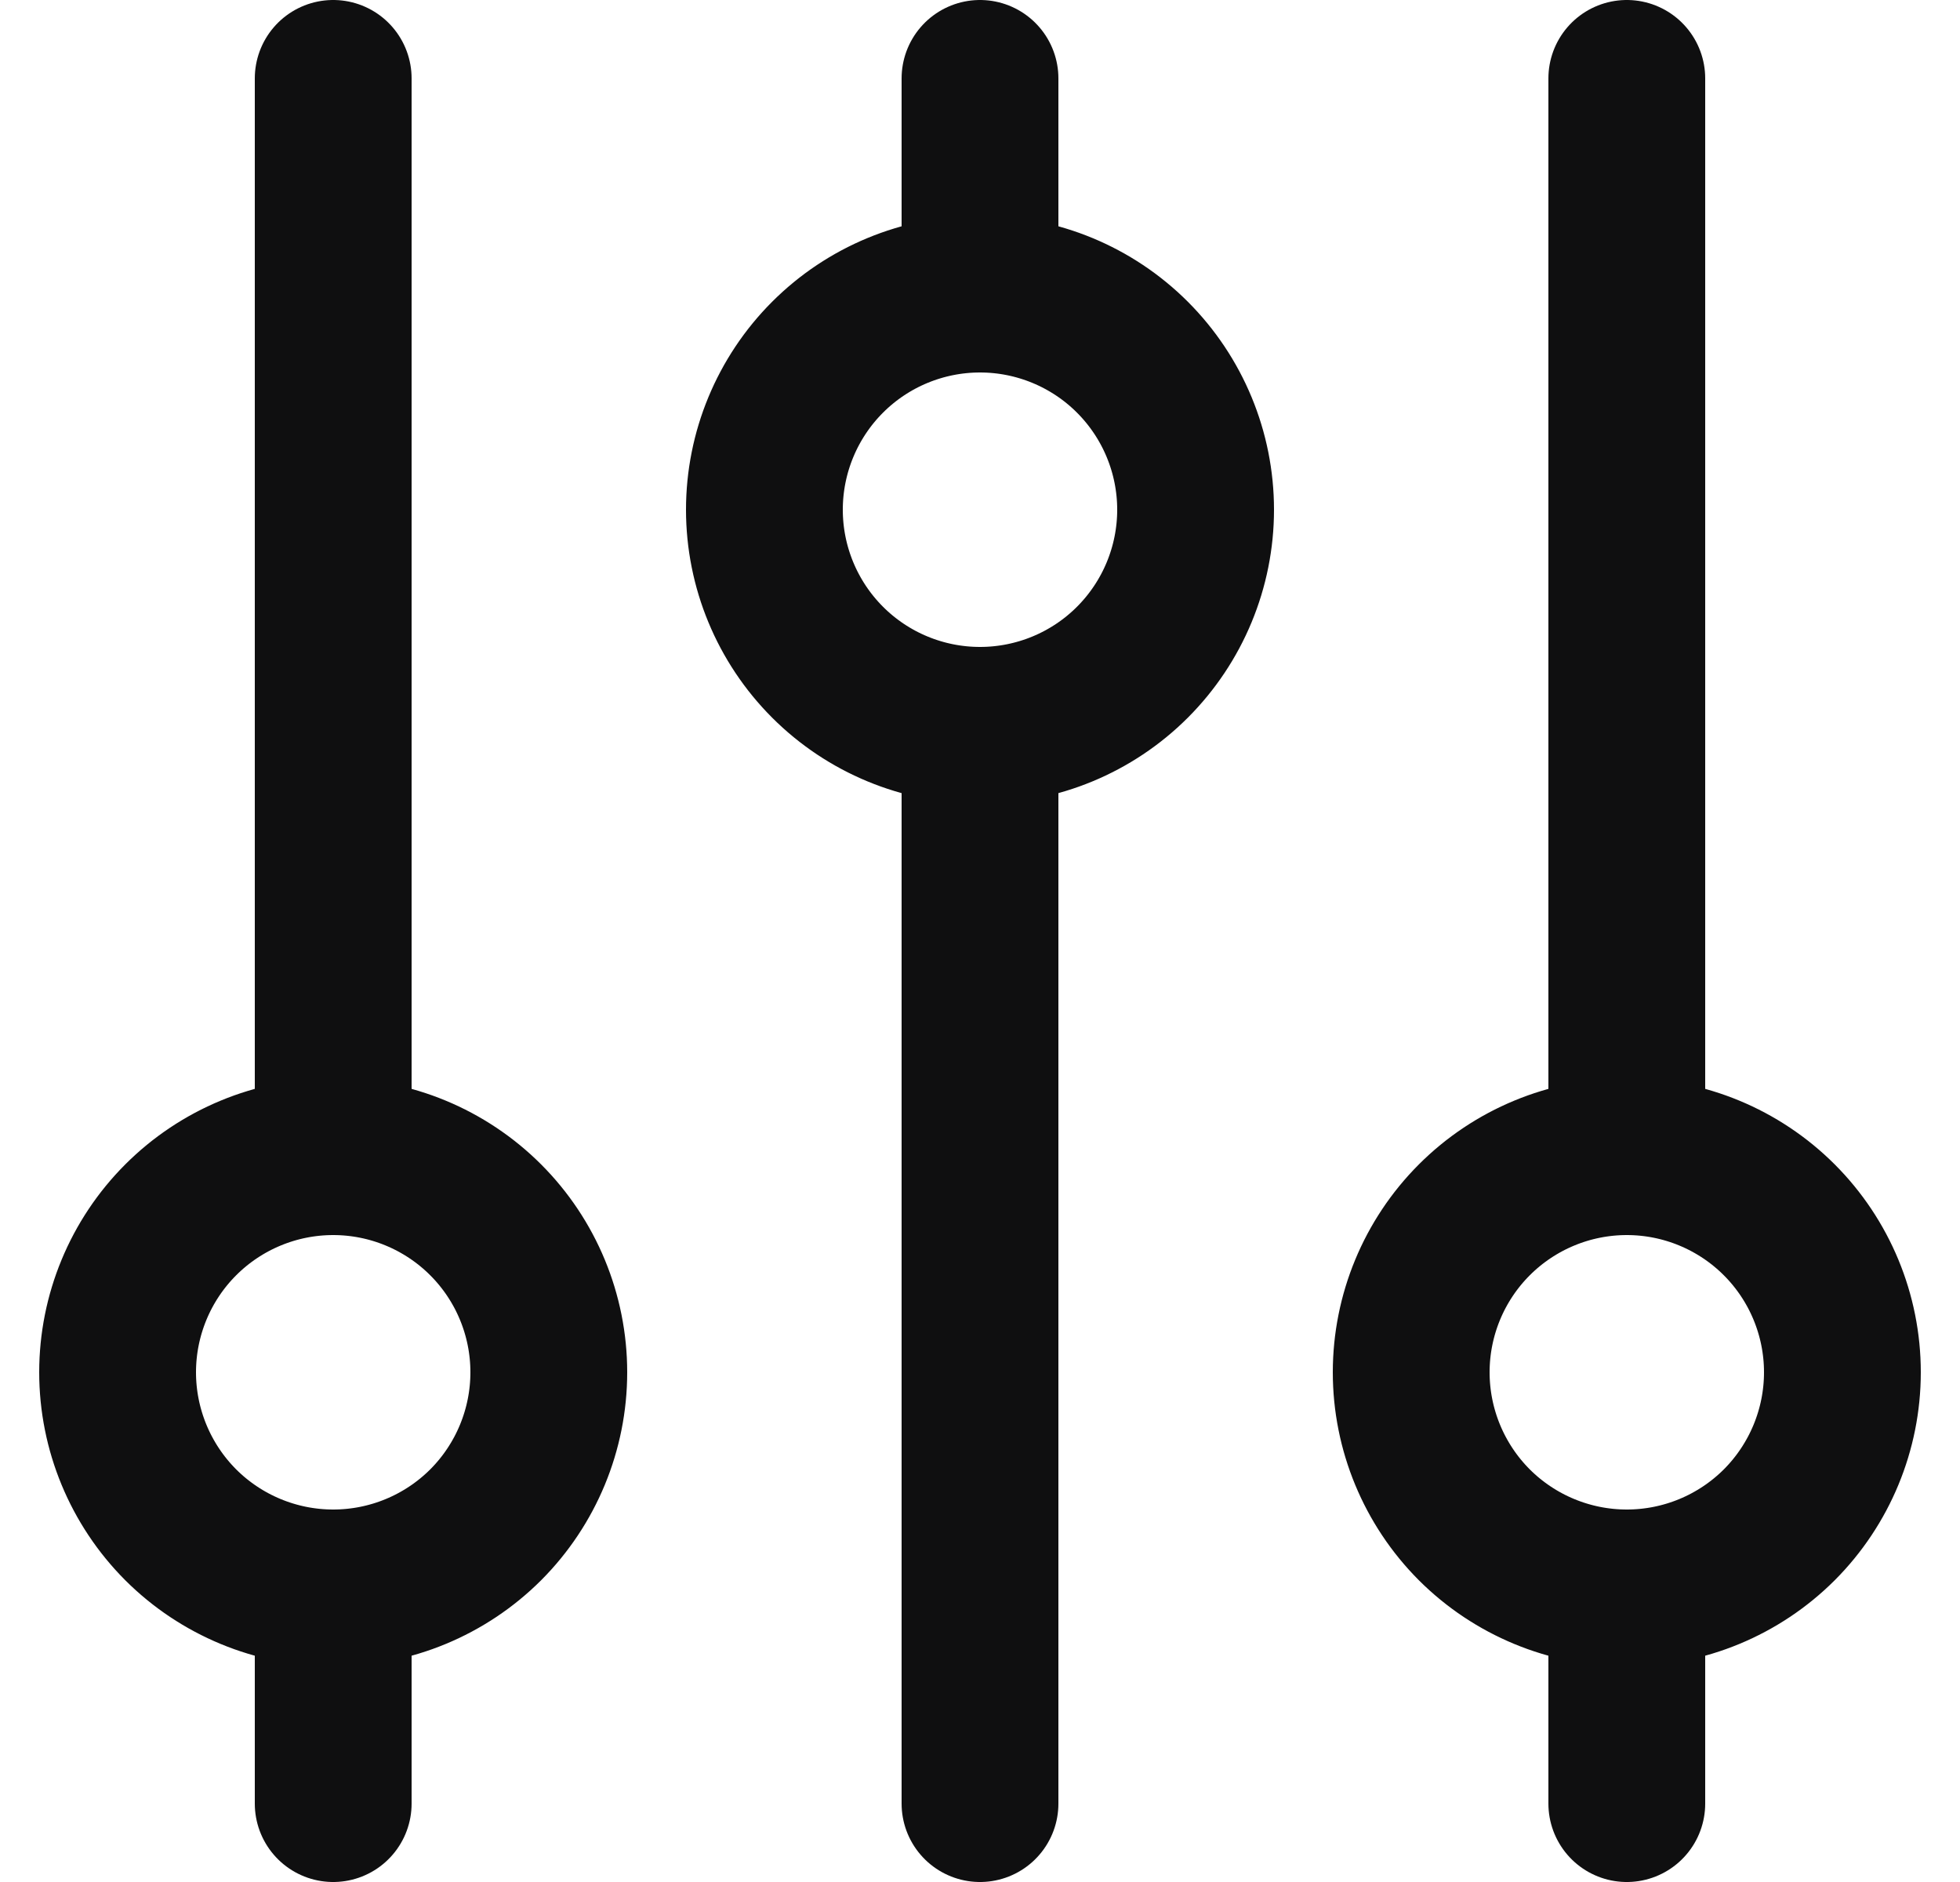 <svg width="25" height="24" viewBox="0 0 25 24" fill="none" xmlns="http://www.w3.org/2000/svg">
<path d="M4.25 1V14.75M4.25 14.75C3.521 14.75 2.821 15.04 2.305 15.556C1.79 16.071 1.5 16.771 1.5 17.5C1.5 18.229 1.79 18.929 2.305 19.445C2.821 19.96 3.521 20.25 4.25 20.25M4.25 14.75C4.979 14.75 5.679 15.04 6.195 15.556C6.71 16.071 7 16.771 7 17.5C7 18.229 6.71 18.929 6.195 19.445C5.679 19.96 4.979 20.25 4.25 20.25M4.25 20.25V23M12.5 1V3.75M12.5 3.75C11.771 3.75 11.071 4.04 10.556 4.555C10.04 5.071 9.75 5.771 9.75 6.5C9.75 7.229 10.04 7.929 10.556 8.445C11.071 8.96 11.771 9.25 12.5 9.25M12.5 3.75C13.229 3.75 13.929 4.04 14.444 4.555C14.96 5.071 15.25 5.771 15.25 6.5C15.25 7.229 14.96 7.929 14.444 8.445C13.929 8.96 13.229 9.25 12.5 9.25M12.5 9.25V23M20.75 1V14.75M20.75 14.75C20.021 14.75 19.321 15.04 18.805 15.556C18.29 16.071 18 16.771 18 17.5C18 18.229 18.29 18.929 18.805 19.445C19.321 19.96 20.021 20.25 20.75 20.25M20.75 14.75C21.479 14.75 22.179 15.04 22.695 15.556C23.21 16.071 23.5 16.771 23.5 17.5C23.5 18.229 23.21 18.929 22.695 19.445C22.179 19.96 21.479 20.25 20.75 20.25M20.75 20.25V23" stroke="#0F0F10" stroke-width="2" stroke-linecap="round"/>
</svg>

